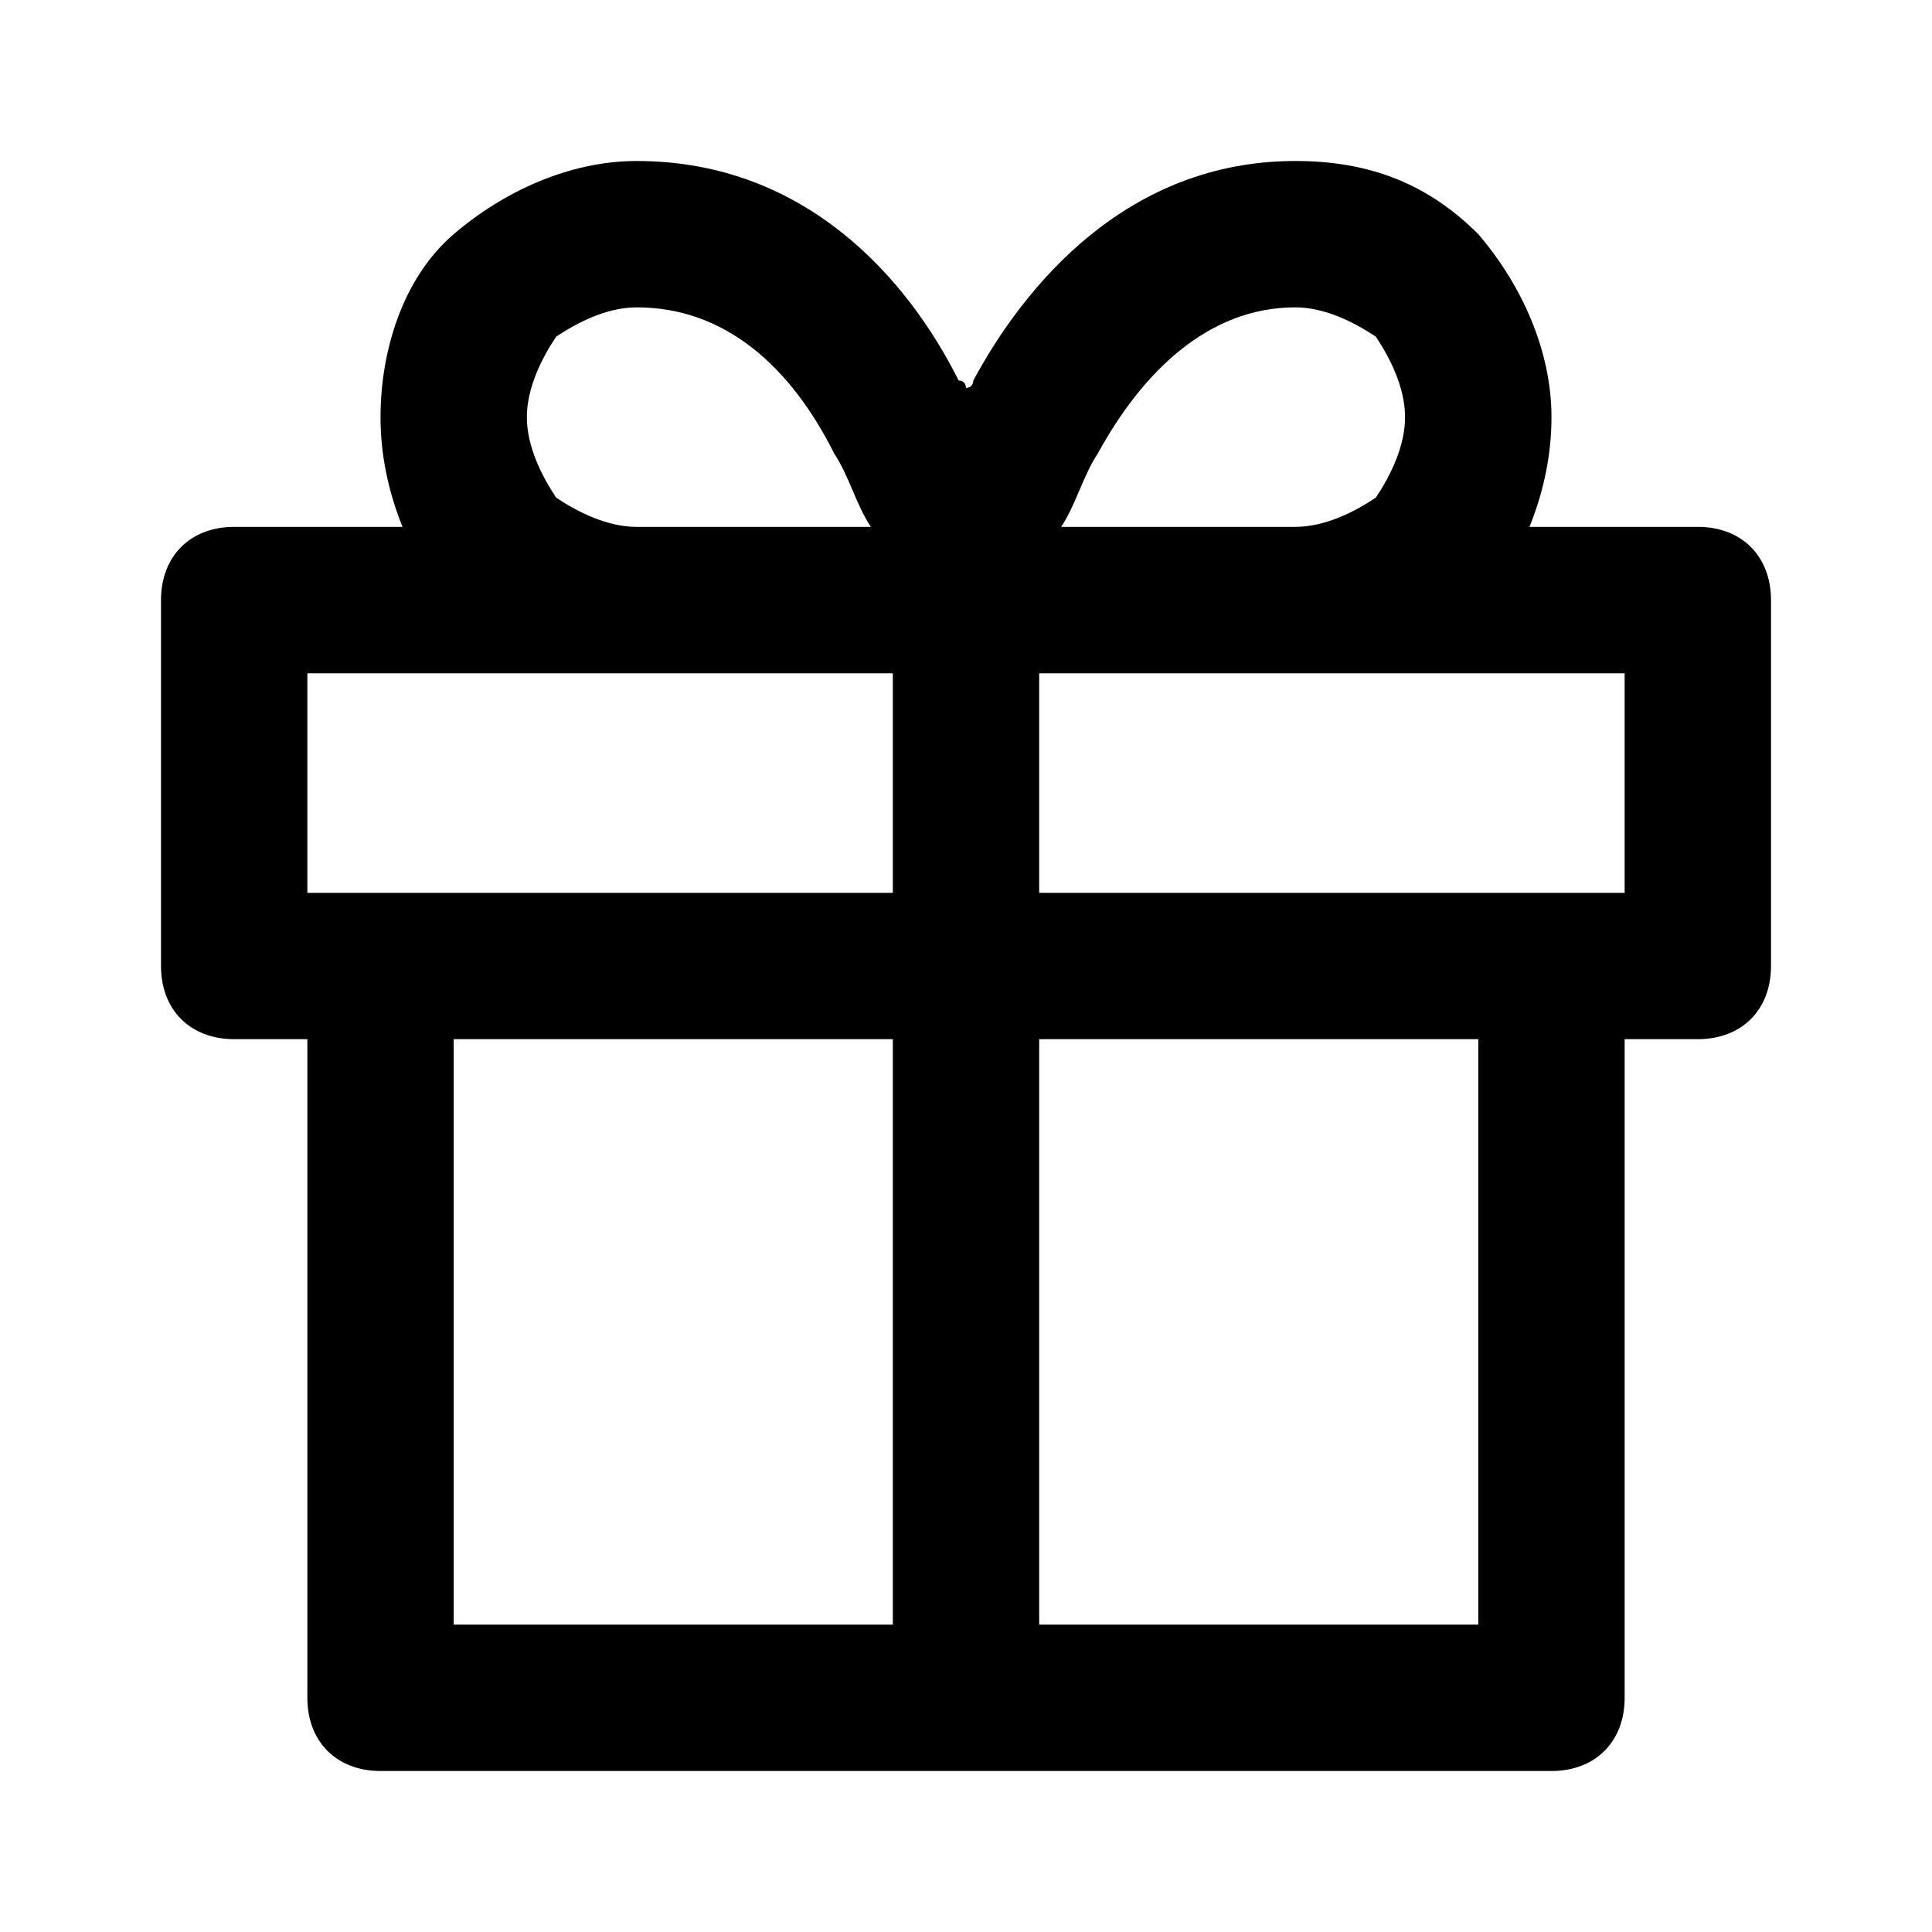 <svg width="24" height="24" viewBox="0 0 24 24" fill="none" xmlns="http://www.w3.org/2000/svg">
<path d="M21.091 6.545H19C19.182 6.091 19.273 5.636 19.273 5.182C19.273 4.364 18.909 3.545 18.364 2.909C17.727 2.273 17 2 16.091 2C14 2 12.727 3.545 12.091 4.727C12.091 4.727 12.091 4.818 12 4.818C12 4.818 12 4.727 11.909 4.727C11.273 3.455 10 2 7.909 2C7.091 2 6.273 2.364 5.636 2.909C5 3.455 4.727 4.364 4.727 5.182C4.727 5.636 4.818 6.091 5 6.545H2.909C2.364 6.545 2 6.909 2 7.455V12C2 12.546 2.364 12.909 2.909 12.909H3.818V21.091C3.818 21.636 4.182 22 4.727 22H12H19.273C19.818 22 20.182 21.636 20.182 21.091V12.909H21.091C21.636 12.909 22 12.546 22 12V7.455C22 6.909 21.636 6.545 21.091 6.545ZM6.909 4.182C7.182 4 7.545 3.818 7.909 3.818C9 3.818 9.818 4.545 10.364 5.636C10.546 5.909 10.636 6.273 10.818 6.545H7.909C7.545 6.545 7.182 6.364 6.909 6.182C6.727 5.909 6.545 5.545 6.545 5.182C6.545 4.818 6.727 4.455 6.909 4.182ZM11.091 20.182H5.636V12.909H11.091V20.182ZM11.091 11.091H4.727H3.818V8.364H7.909H11.091V11.091ZM13.636 5.636C14.182 4.636 15 3.818 16.091 3.818C16.454 3.818 16.818 4 17.091 4.182C17.273 4.455 17.454 4.818 17.454 5.182C17.454 5.545 17.273 5.909 17.091 6.182C16.818 6.364 16.454 6.545 16.091 6.545H13.182C13.364 6.273 13.454 5.909 13.636 5.636ZM18.364 20.182H12.909V12.909H18.364V20.182ZM20.182 11.091H19.273H12.909V8.364H16.091H20.182V11.091Z" fill="black"/>
</svg>
